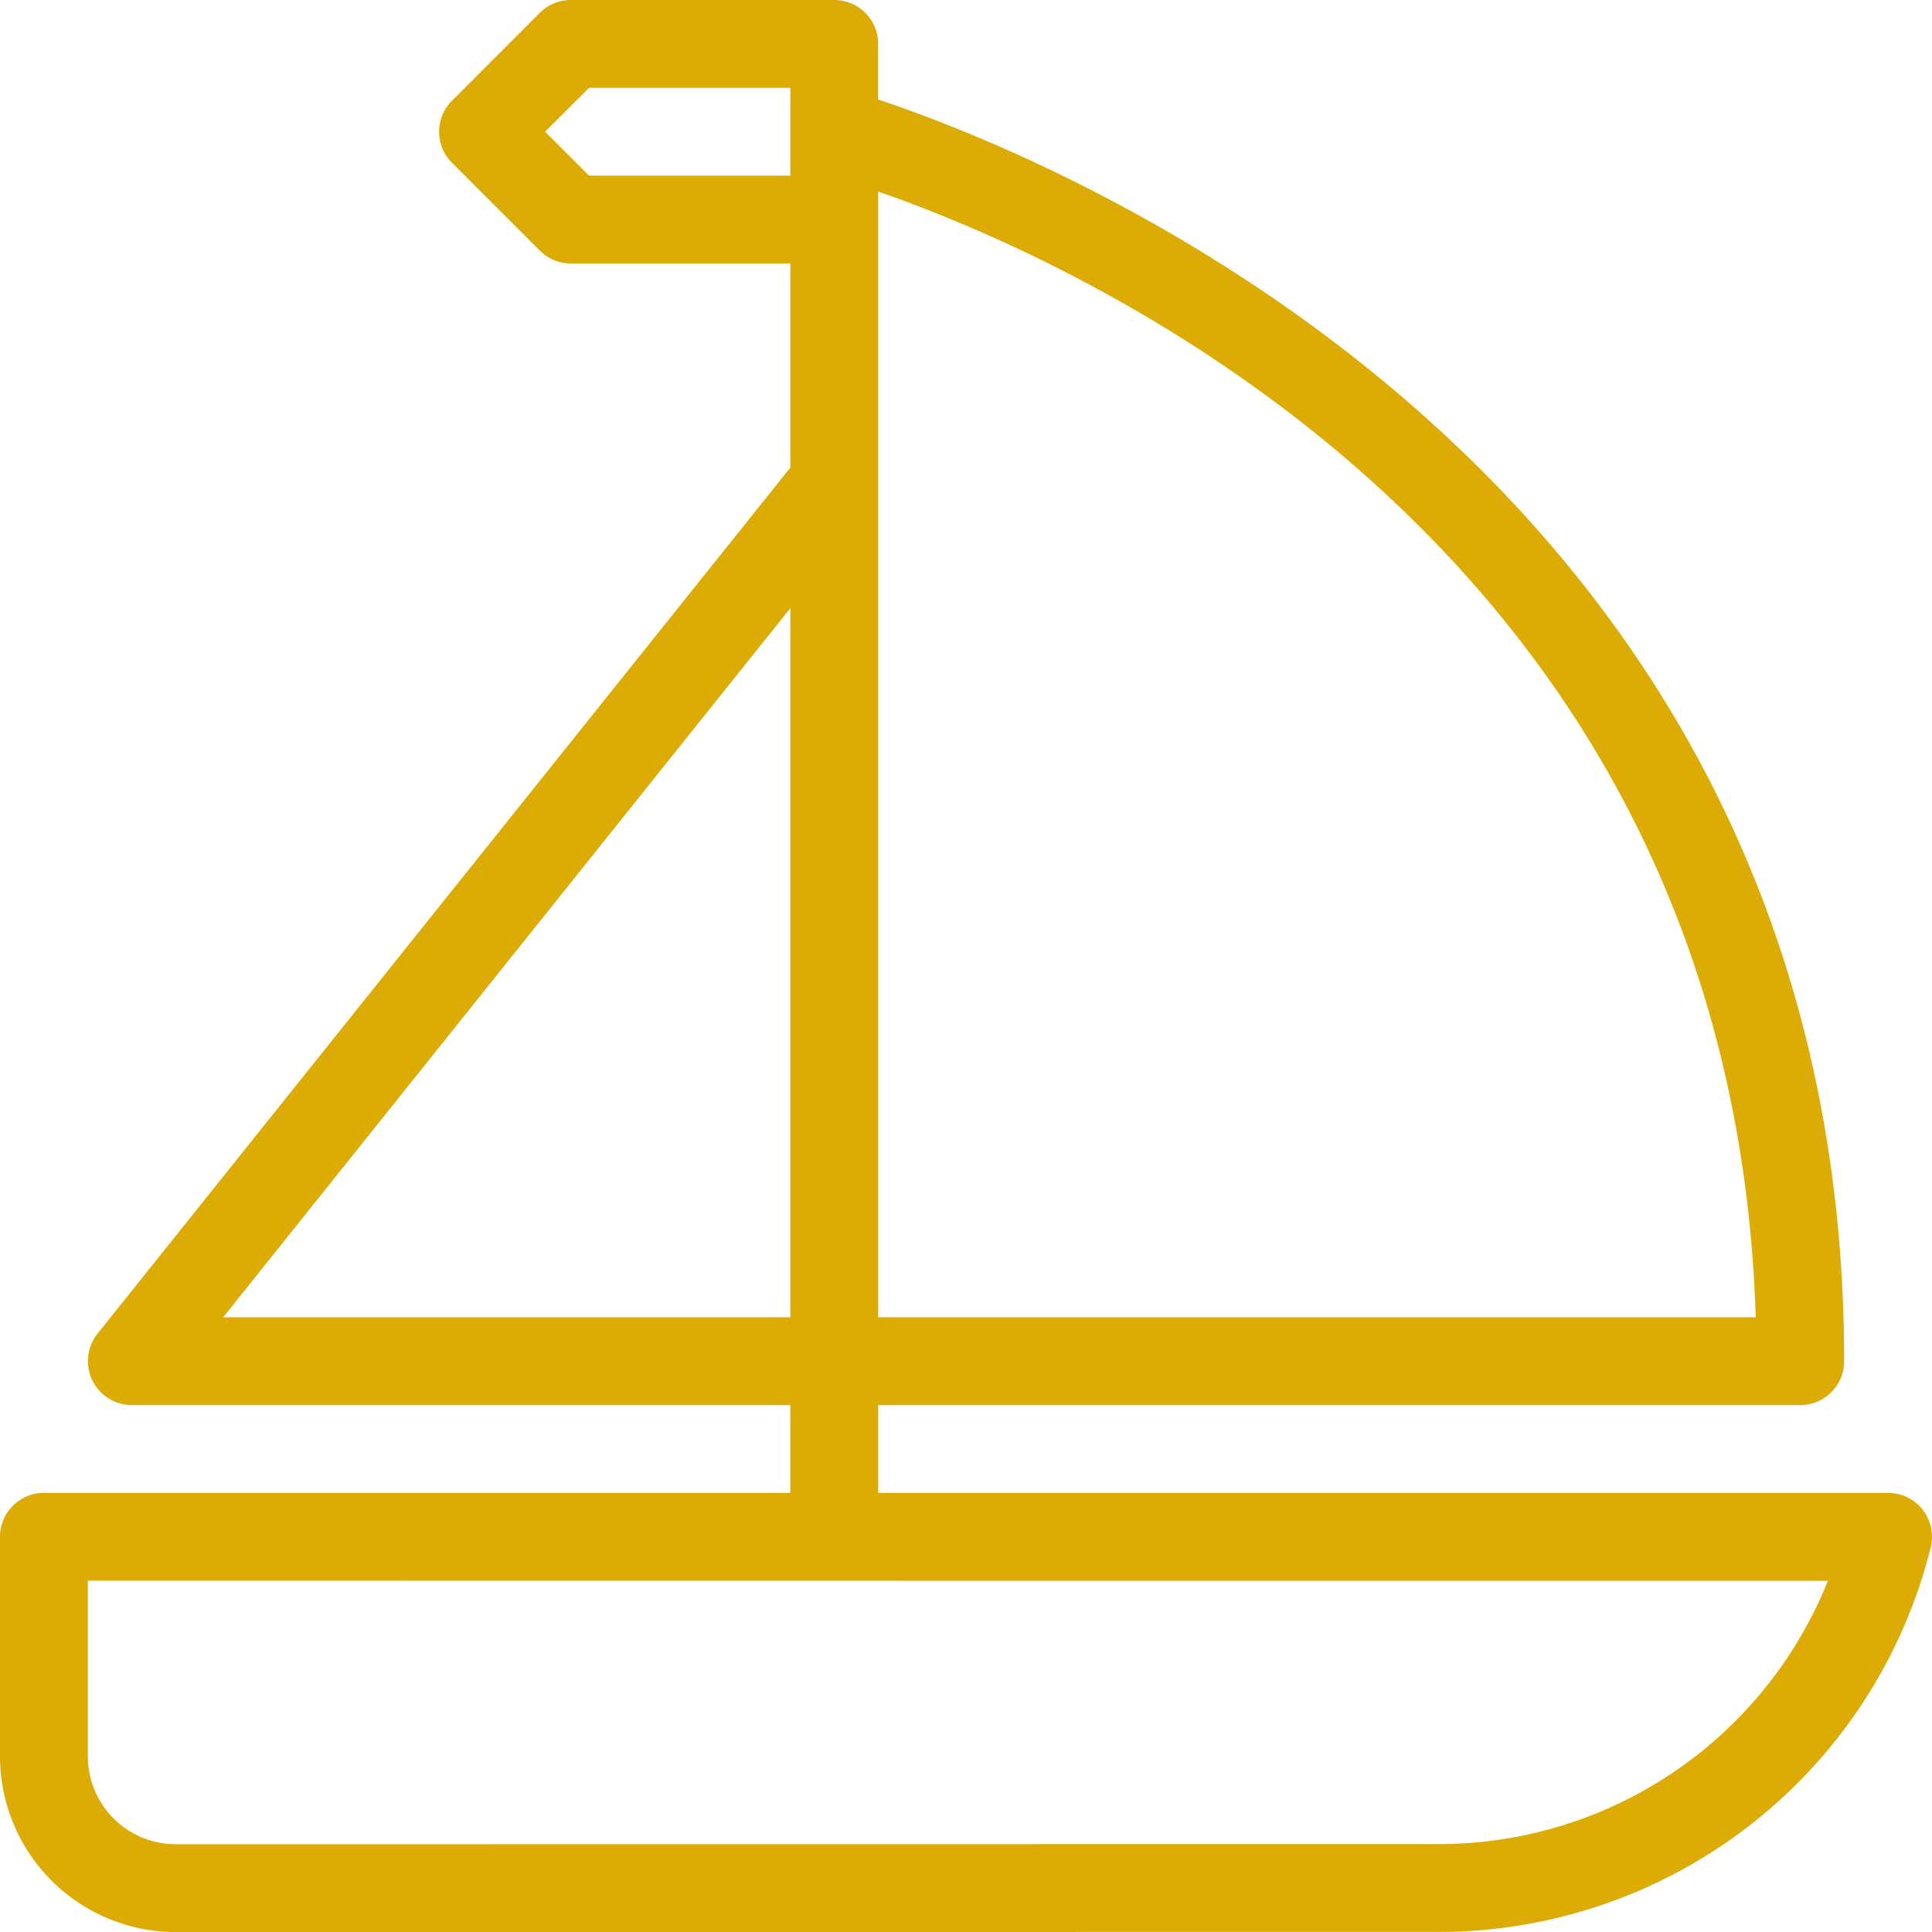 <svg width="32" height="32" fill="none" xmlns="http://www.w3.org/2000/svg"><path d="M31.846 25.007a.727.727 0 00-.573-.28H14.546v-1.454h15.272a.727.727 0 00.727-.727c0-14.773-13.163-19.954-16-20.898v-.92A.727.727 0 0013.819 0H9.455a.727.727 0 00-.515.213L7.486 1.668a.727.727 0 000 1.028L8.94 4.15a.727.727 0 00.515.214h3.636v3.38L1.614 22.091a.729.729 0 00.568 1.182H13.09v1.454H.727a.727.727 0 00-.727.728v3.636a2.912 2.912 0 002.91 2.91l20.913-.002a8.397 8.397 0 008.155-6.367.727.727 0 00-.132-.625zm-17.3-21.834c3.288 1.14 14.136 5.865 14.534 18.645H14.546V3.173zm-4.79-.264l-.728-.727.728-.727h3.335v1.454H9.756zm-6.06 18.91l9.395-11.746v11.745H3.695zm20.127 8.725l-20.914.002a1.456 1.456 0 01-1.454-1.455v-2.91l28.82.003a6.943 6.943 0 01-6.452 4.36z" fill="#DCAC05"/></svg>